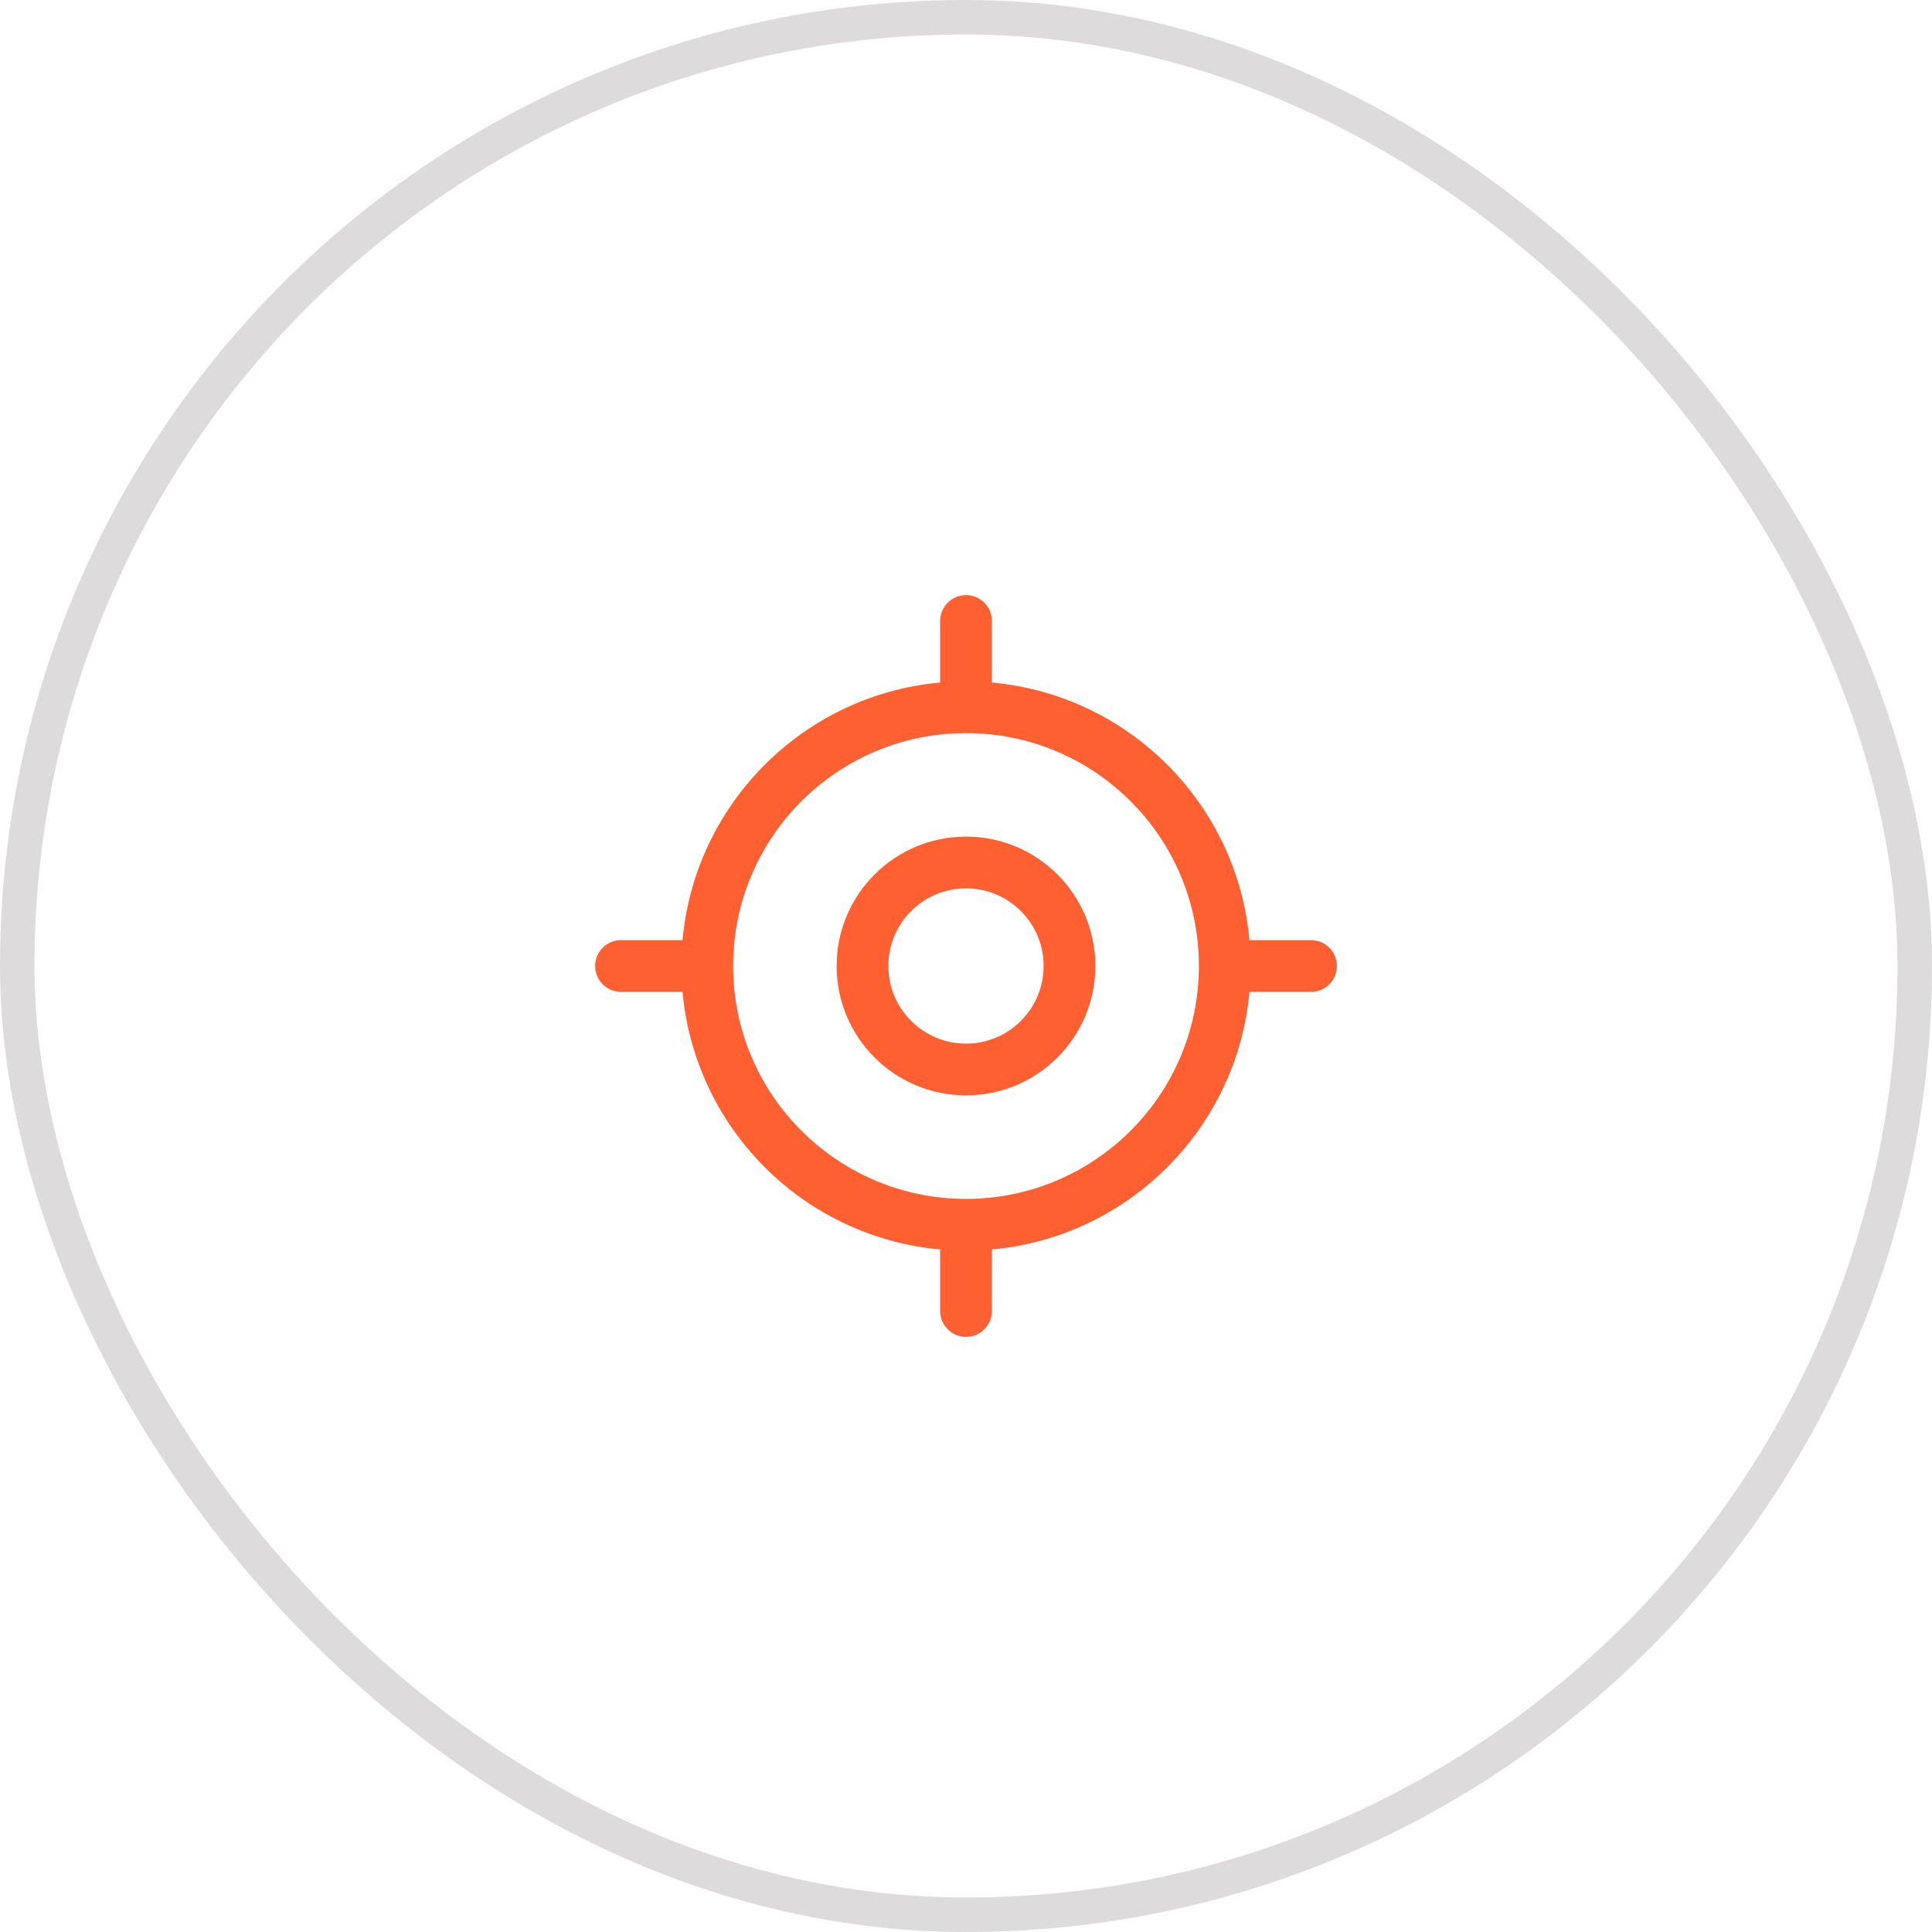 <svg width="56" height="56" viewBox="0 0 56 56" fill="none" xmlns="http://www.w3.org/2000/svg">
<rect x="0.5" y="0.5" width="55" height="55" rx="27.5" stroke="#1F120E" stroke-opacity="0.15"/>
<path d="M28 35.5C32.142 35.5 35.5 32.142 35.5 28C35.5 23.858 32.142 20.5 28 20.5C23.858 20.5 20.5 23.858 20.5 28C20.5 32.142 23.858 35.5 28 35.5Z" stroke="#FF6032" stroke-width="1.5" stroke-linecap="round" stroke-linejoin="round"/>
<path d="M28 31C29.657 31 31 29.657 31 28C31 26.343 29.657 25 28 25C26.343 25 25 26.343 25 28C25 29.657 26.343 31 28 31Z" stroke="#FF6032" stroke-width="1.5" stroke-linecap="round" stroke-linejoin="round"/>
<path d="M28 20V18" stroke="#FF6032" stroke-width="1.5" stroke-linecap="round" stroke-linejoin="round"/>
<path d="M20 28H18" stroke="#FF6032" stroke-width="1.5" stroke-linecap="round" stroke-linejoin="round"/>
<path d="M28 36V38" stroke="#FF6032" stroke-width="1.5" stroke-linecap="round" stroke-linejoin="round"/>
<path d="M36 28H38" stroke="#FF6032" stroke-width="1.5" stroke-linecap="round" stroke-linejoin="round"/>
</svg>
